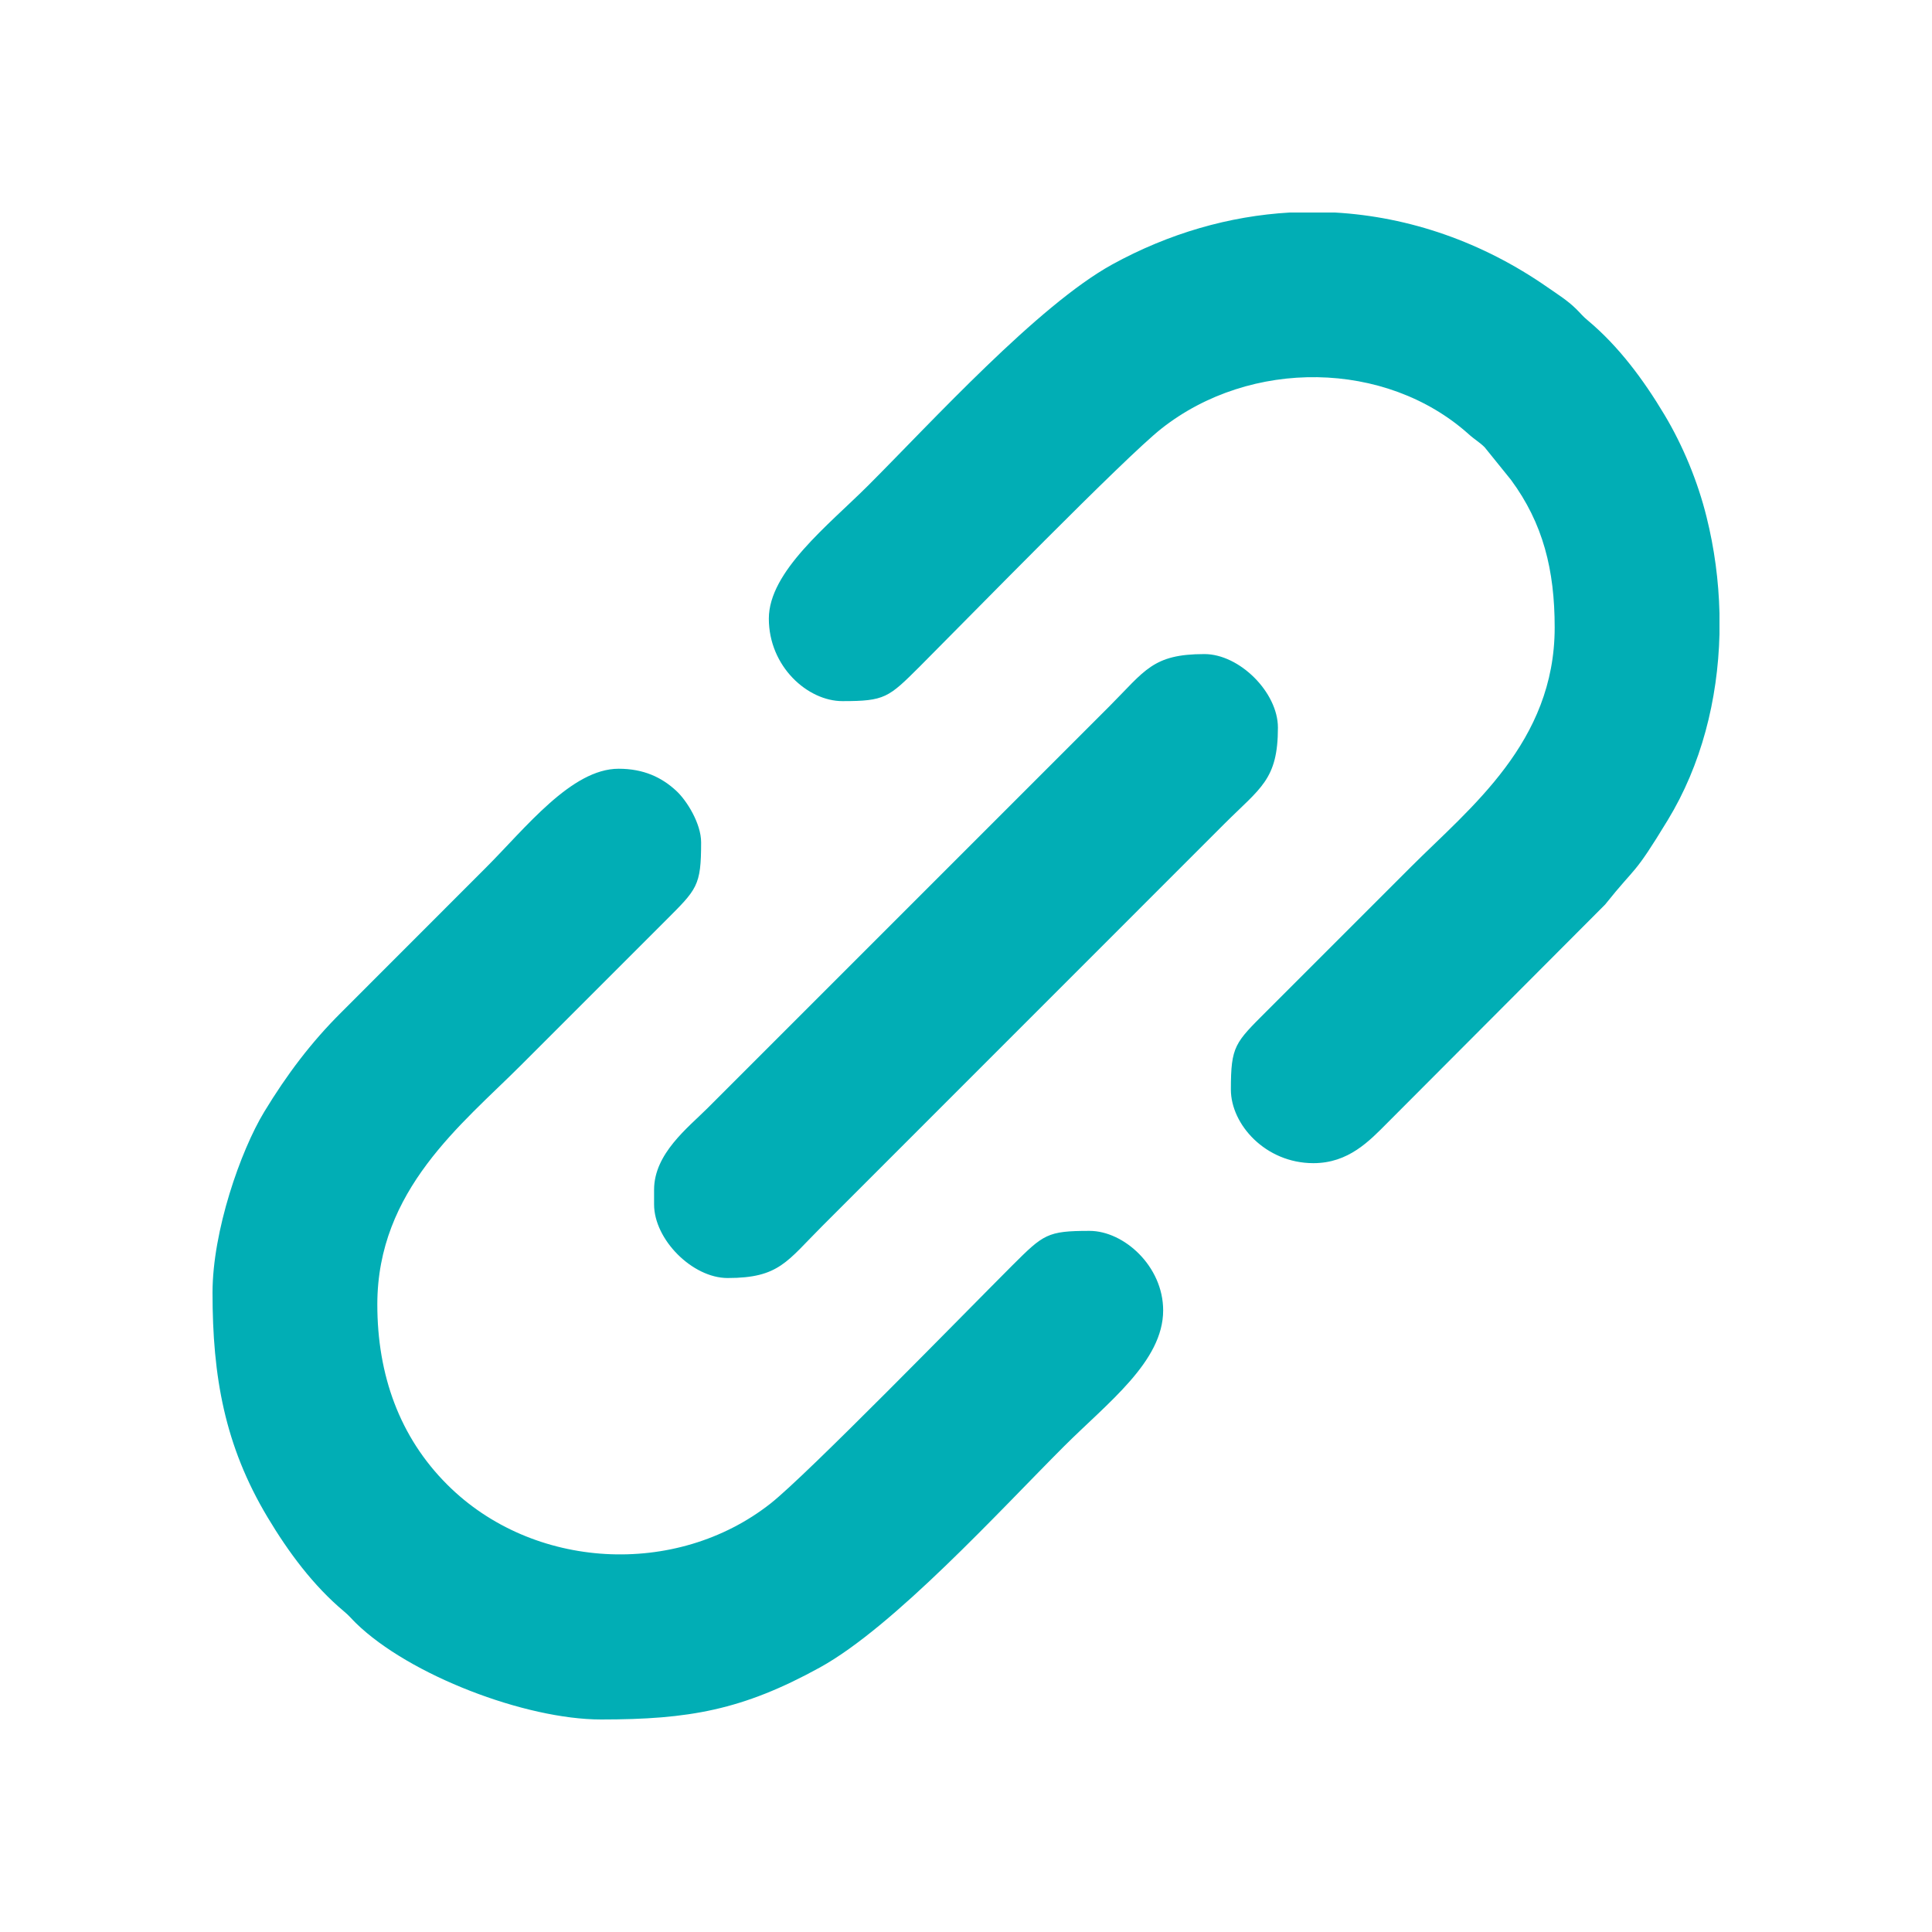 <svg width="20" height="20" viewBox="0 0 20 20" fill="none" xmlns="http://www.w3.org/2000/svg">
<path d="M6.404 7.958C6.663 7.958 6.85 8.047 7 8.186C7.109 8.286 7.258 8.525 7.258 8.72C7.258 9.173 7.216 9.204 6.885 9.535L5.392 11.028C4.781 11.639 3.906 12.318 3.906 13.504C3.906 14.233 4.136 14.876 4.63 15.369C5.514 16.253 6.999 16.334 7.977 15.564C8.356 15.265 9.97 13.609 10.479 13.1C10.803 12.777 10.841 12.742 11.279 12.742C11.634 12.742 12.041 13.107 12.041 13.565C12.041 14.094 11.467 14.52 11.013 14.974C10.351 15.636 9.256 16.838 8.487 17.262C7.685 17.703 7.132 17.8 6.222 17.8C5.438 17.8 4.237 17.341 3.685 16.803C3.637 16.756 3.614 16.725 3.562 16.682C3.242 16.414 2.986 16.068 2.77 15.707C2.325 14.964 2.2 14.249 2.2 13.382C2.2 12.745 2.489 11.916 2.735 11.51C2.97 11.123 3.221 10.79 3.533 10.48L5.026 8.986C5.44 8.573 5.915 7.958 6.404 7.958ZM12.468 6.771C12.832 6.771 13.229 7.168 13.229 7.532C13.229 8.073 13.048 8.155 12.674 8.529L8.515 12.689C8.145 13.058 8.067 13.23 7.532 13.23C7.168 13.23 6.771 12.832 6.771 12.468V12.316C6.771 11.942 7.123 11.673 7.326 11.47L11.485 7.311C11.854 6.941 11.933 6.771 12.468 6.771ZM13.819 2.2C14.589 2.244 15.345 2.504 16.02 2.974C16.128 3.049 16.225 3.109 16.315 3.197C16.363 3.244 16.386 3.276 16.438 3.318C16.758 3.586 17.014 3.932 17.23 4.293C17.422 4.613 17.576 4.987 17.666 5.351C17.747 5.675 17.792 6.011 17.8 6.348V6.565C17.783 7.247 17.611 7.92 17.265 8.489C16.9 9.089 16.951 8.944 16.616 9.364L14.364 11.622C14.175 11.812 13.96 12.041 13.596 12.041C13.1 12.041 12.742 11.64 12.742 11.279C12.742 10.827 12.784 10.796 13.115 10.465L14.608 8.972C15.219 8.361 16.094 7.683 16.094 6.496C16.094 5.9 15.974 5.418 15.642 4.968L15.369 4.63C15.316 4.577 15.267 4.552 15.202 4.493C14.345 3.727 12.946 3.709 12.023 4.437C11.644 4.736 10.03 6.39 9.521 6.9C9.197 7.223 9.159 7.258 8.721 7.258C8.361 7.258 7.959 6.9 7.959 6.404C7.959 5.916 8.574 5.438 8.987 5.026C9.649 4.364 10.744 3.162 11.513 2.738C12.103 2.414 12.727 2.236 13.352 2.2H13.819Z" fill="#01AEB5"/>
</svg>
